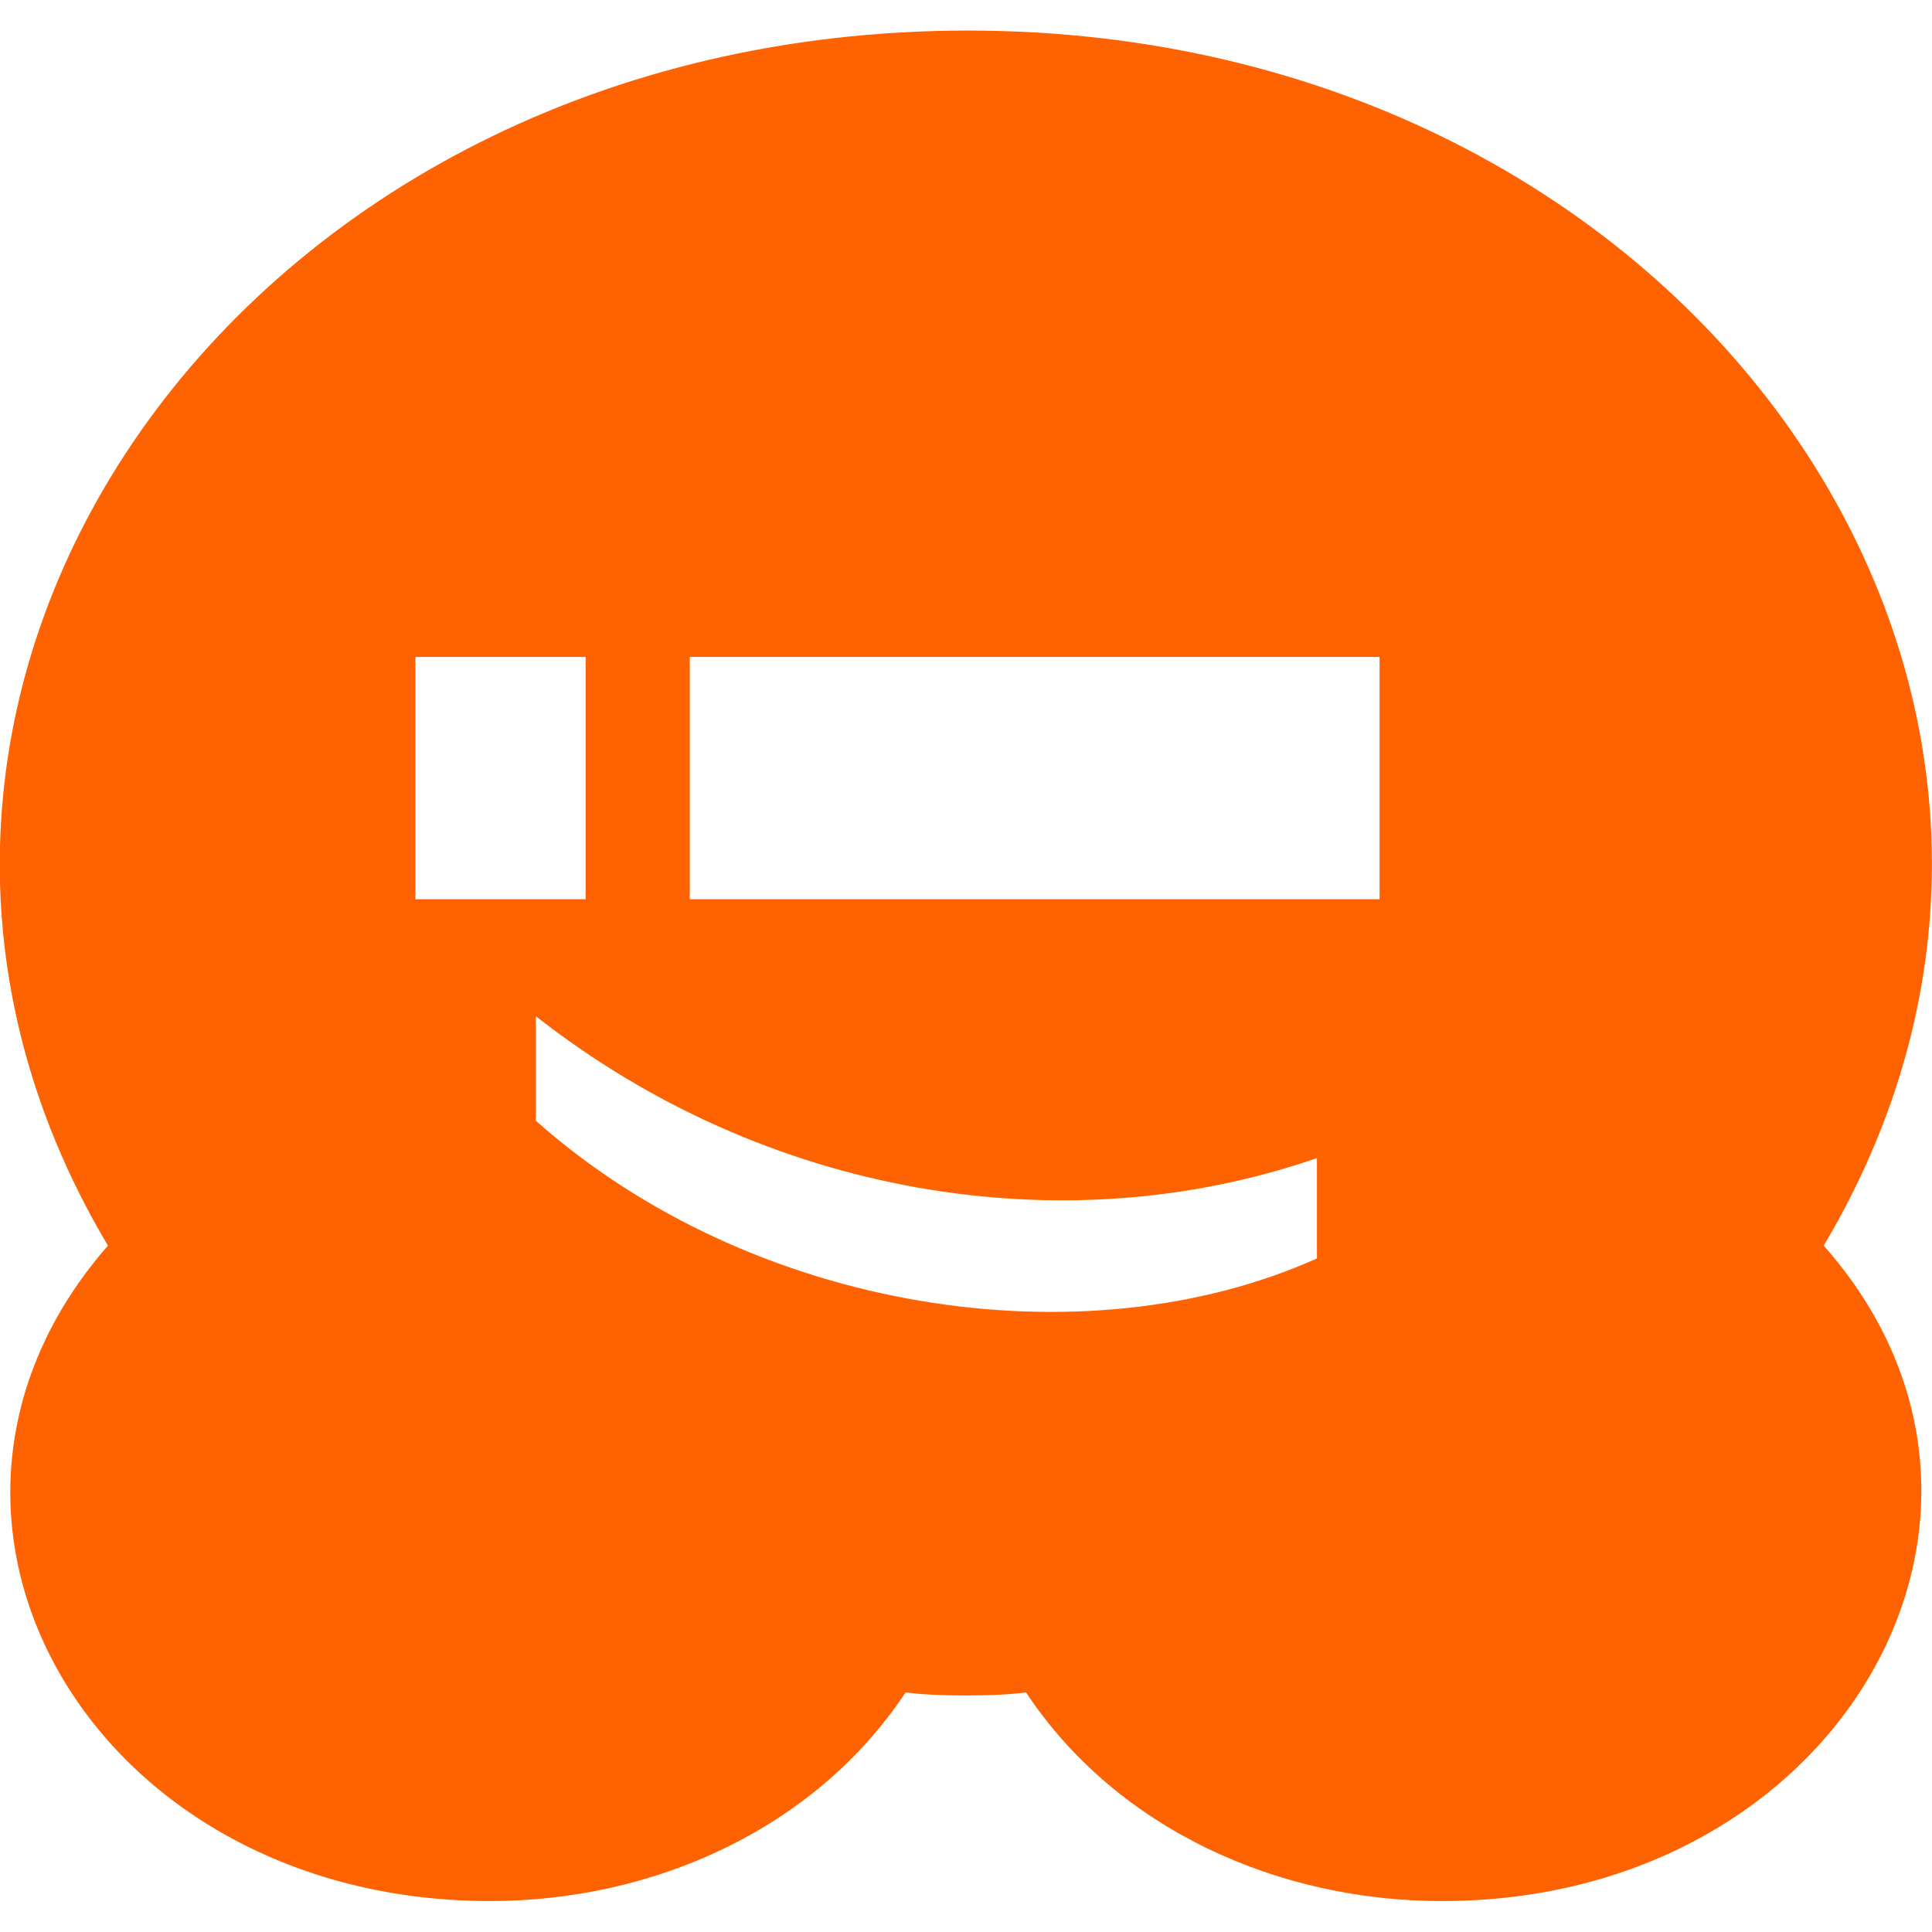<?xml version="1.0" encoding="utf-8"?>
<!-- Generator: Adobe Illustrator 28.2.0, SVG Export Plug-In . SVG Version: 6.00 Build 0)  -->
<svg version="1.1" id="Layer_1" xmlns="http://www.w3.org/2000/svg" xmlns:xlink="http://www.w3.org/1999/xlink" x="0px" y="0px"
	 viewBox="0 0 512 512" style="enable-background:new 0 0 512 512;" xml:space="preserve">
<style type="text/css">
	.st0{fill:#FF6200;}
</style>
<path class="st0" d="M483.3,330.1c87-146.1-34.1-322-226.8-322c-193.8,0-314.9,175.9-227.9,322c-62.8,71.9-4.4,173.7,101.3,173.7
	c42.9,0,85.9-18.8,110.1-55.3c7.7,1.1,24.2,1.1,31.9,0c24.2,36.5,67.2,55.3,110.1,55.3C487.7,503.9,546.1,401,483.3,330.1z
	 M110.1,238.3v-64.2h45.1v64.2H110.1z M349,333.5c-61.7,27.7-149.7,14.4-207-36.5v-27.7c60.6,47.6,139.8,60.9,207,37.6V333.5z
	 M182.8,238.3v-64.2h182.8v64.2H182.8z"/>
</svg>
